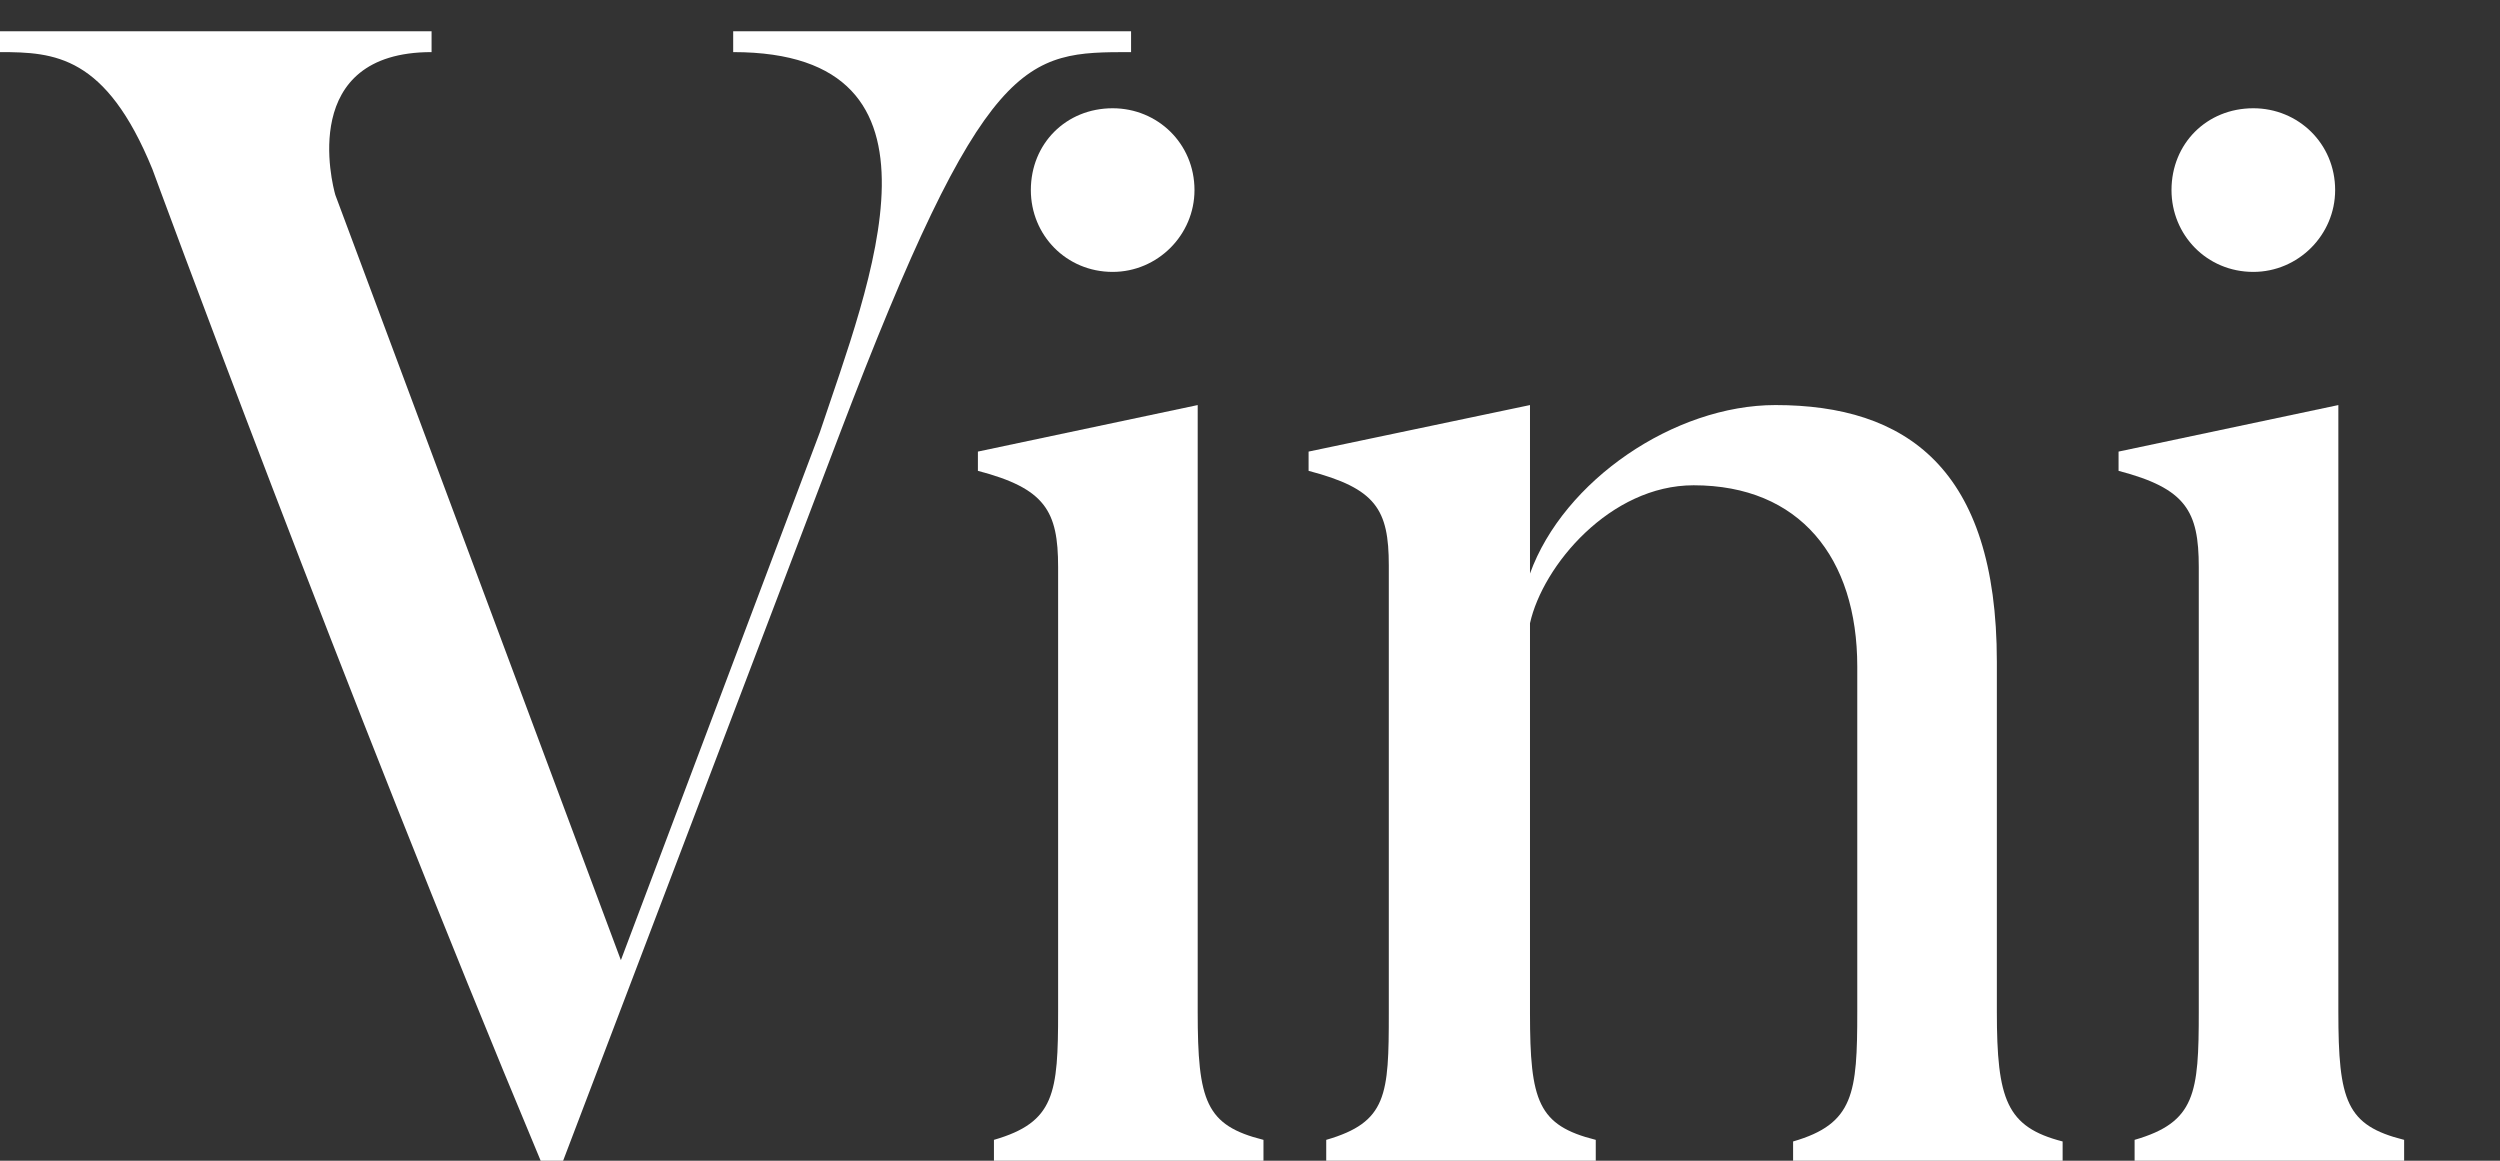 <?xml version="1.0" encoding="UTF-8"?> <svg xmlns="http://www.w3.org/2000/svg" width="560" height="260" viewBox="0 0 560 260" fill="none"><rect x="0" y="0" width="560" height="260" fill="#333333" stroke="none"/><g clip-path="url(#clip0_4_113)"><path d="M504.744 60.906C494.322 60.906 486.416 52.641 486.416 42.578C486.416 32.156 494.322 24.25 504.744 24.25C514.807 24.25 523.072 32.156 523.072 42.578C523.072 52.641 514.807 60.906 504.744 60.906ZM538.526 255.328V260H478.151V255.328C491.807 251.375 492.526 244.906 492.526 226.578V127.031C492.526 114.453 489.651 109.422 474.557 105.469V101.156L523.791 90.734V226.578C523.791 246.703 525.588 252.094 538.526 255.328Z" fill="white"></path><path d="M462.029 255.688V260H401.654V255.688C415.311 251.734 416.029 244.906 416.029 226.578V149.312C416.029 124.875 403.092 108.703 379.373 108.703C360.686 108.703 345.592 126.672 342.717 139.609V226.938C342.717 246.703 344.514 252.094 357.451 255.328V260H297.076V255.328C310.732 251.375 311.092 245.266 311.092 226.938V126.672C311.092 114.094 308.217 109.422 293.123 105.469V101.156L342.717 90.734V128.469C350.264 107.625 375.061 90.734 397.701 90.734C426.811 90.734 447.295 104.75 447.295 148.234V226.578C447.295 246.344 449.451 252.453 462.029 255.688Z" fill="white"></path><path d="M249.237 60.906C238.815 60.906 230.909 52.641 230.909 42.578C230.909 32.156 238.815 24.25 249.237 24.25C259.3 24.25 267.565 32.156 267.565 42.578C267.565 52.641 259.3 60.906 249.237 60.906ZM283.018 255.328V260H222.643V255.328C236.3 251.375 237.018 244.906 237.018 226.578V127.031C237.018 114.453 234.143 109.422 219.05 105.469V101.156L268.284 90.734V226.578C268.284 246.703 270.081 252.094 283.018 255.328Z" fill="white"></path><path d="M164.234 7H253.359V11.672C229.641 11.672 220.656 11.672 187.953 97.562L126.141 260H121.109C76.906 154.344 34.141 37.906 34.141 37.906C23.719 12.391 12.219 11.672 0 11.672V7H96.672V11.672C66.844 11.672 74.391 41.141 75.109 43.656L139.078 215.078L183.641 96.844C194.781 63.422 215.984 11.672 164.234 11.672V7Z" fill="white"></path></g><defs><clipPath id="clip0_4_113"><rect width="560" height="260" fill="white"></rect></clipPath></defs></svg> 